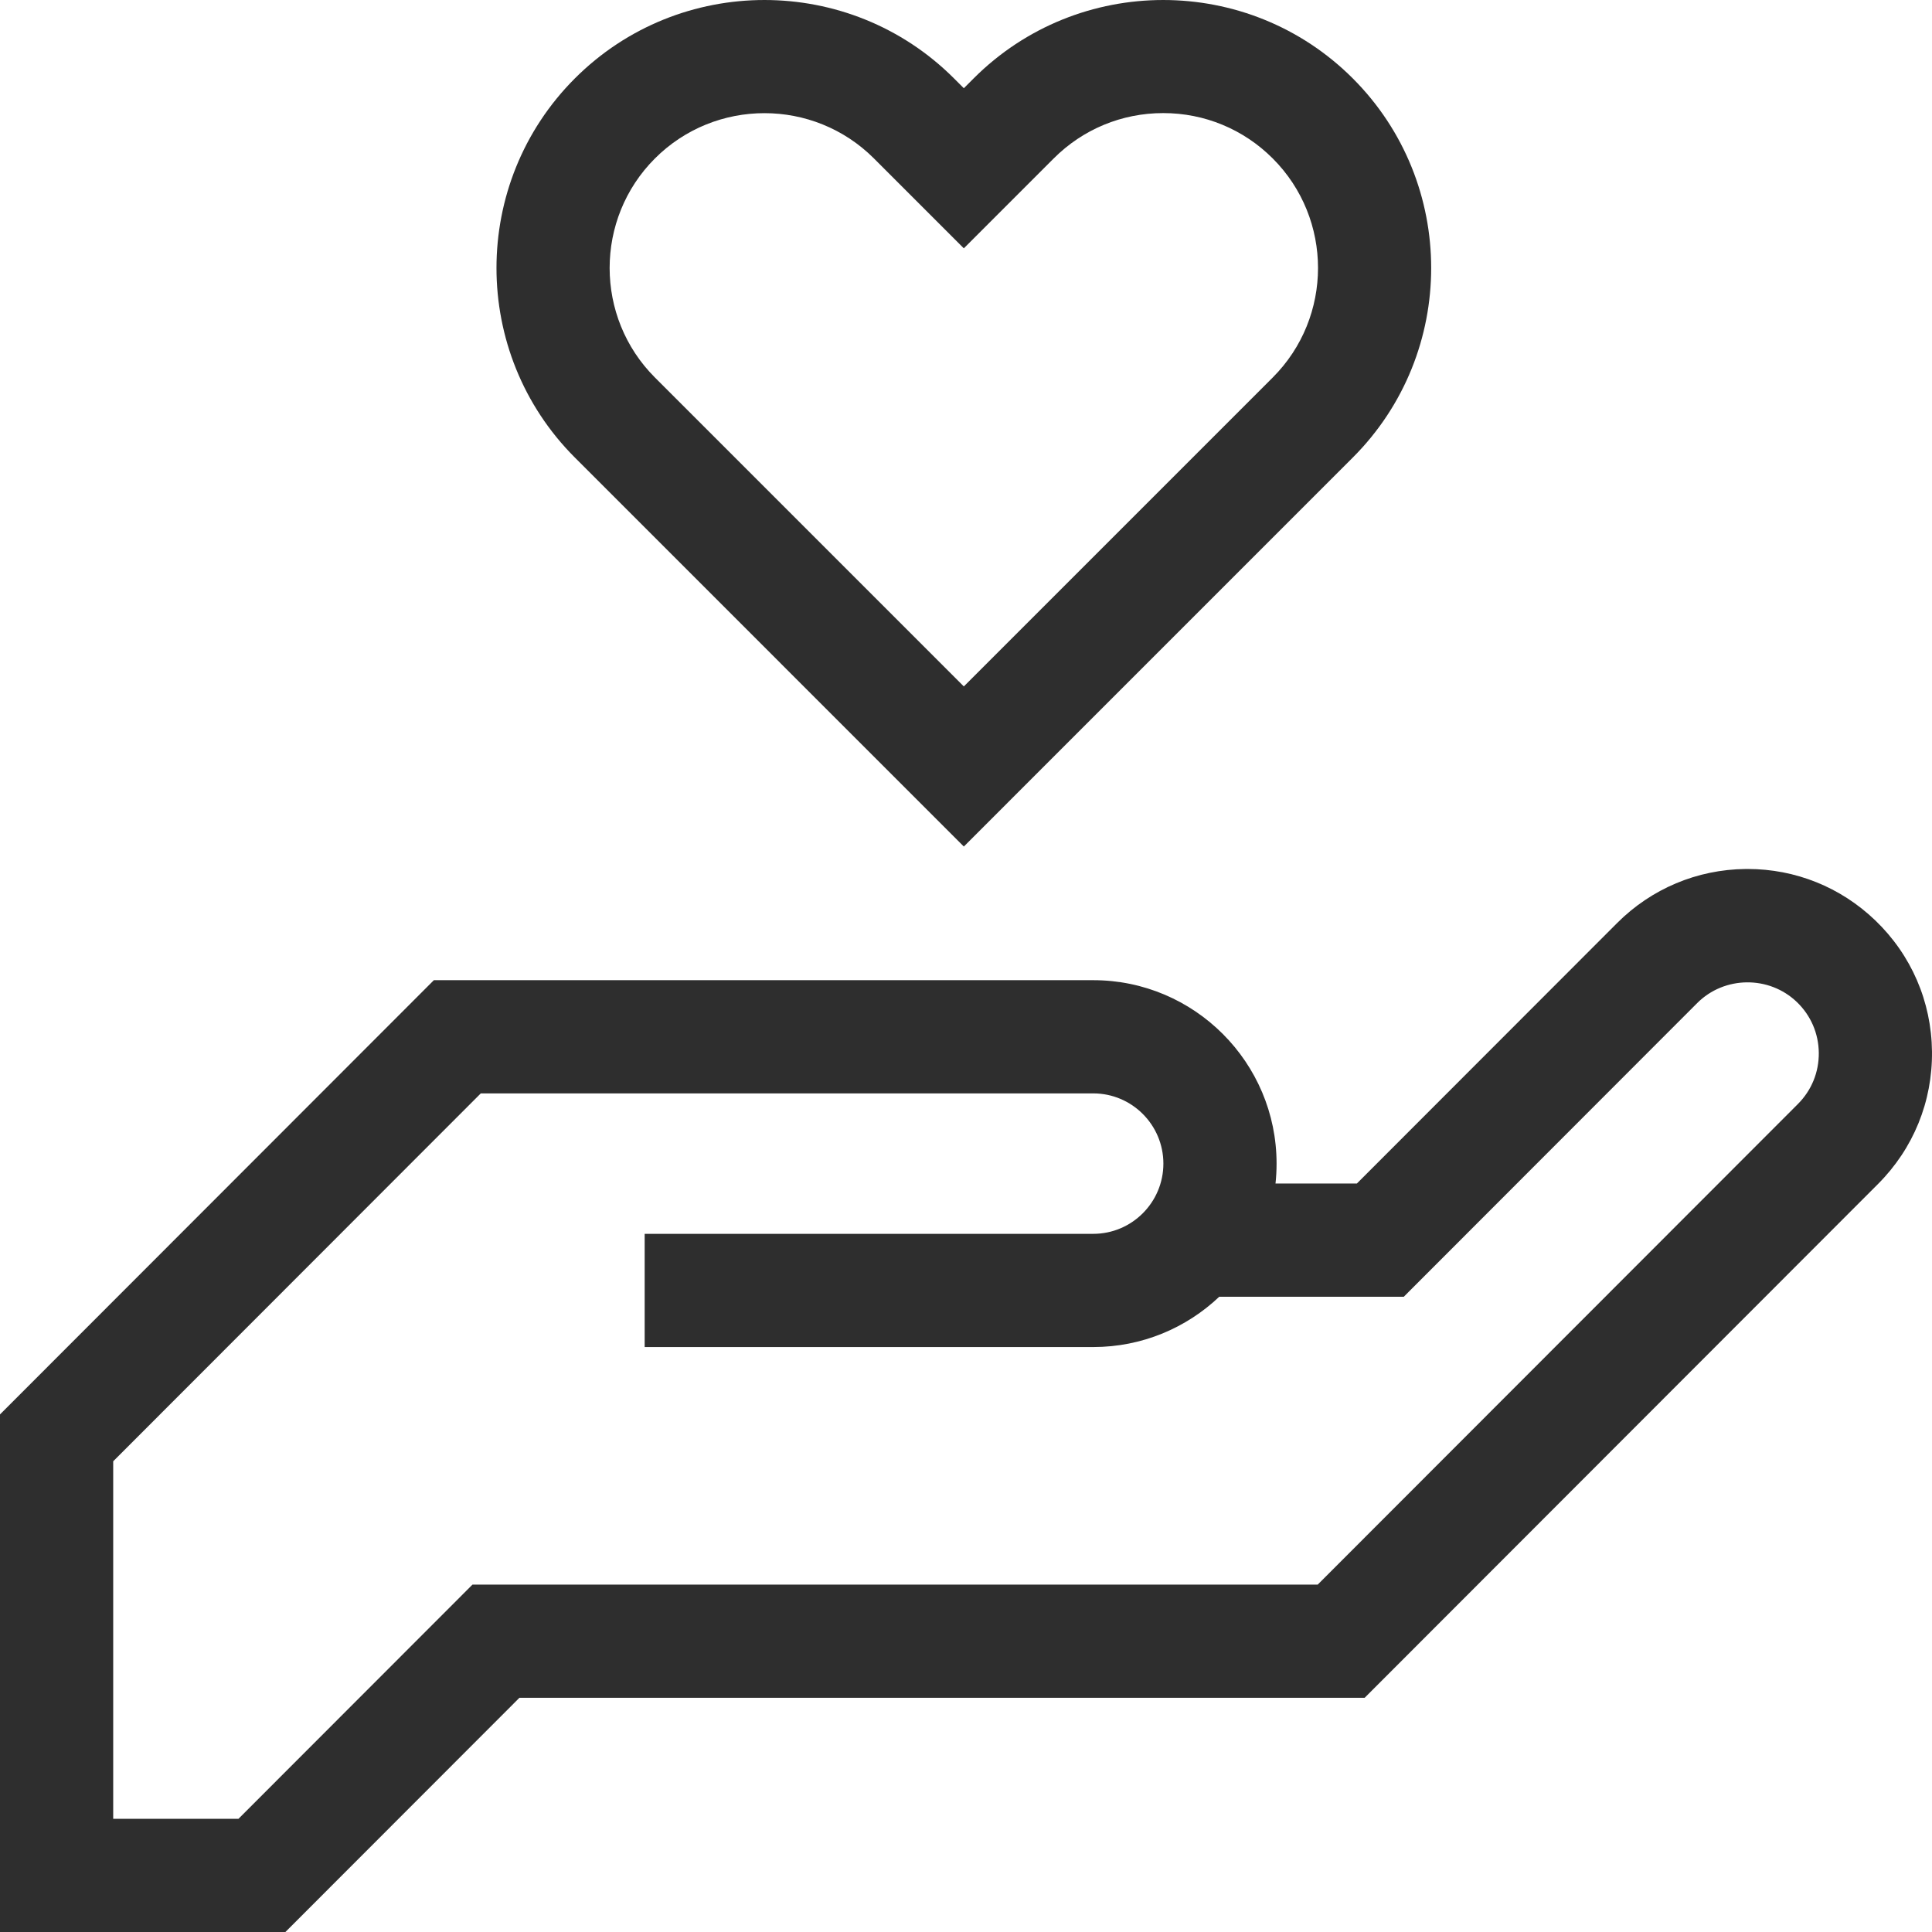 <?xml version="1.0" encoding="UTF-8"?> <svg xmlns="http://www.w3.org/2000/svg" width="512" height="512" viewBox="0 0 512 512" fill="none"><g clip-path="url(#clip0_2_12)"><path d="M511.997 278.672C511.854 265.413 506.507 253.058 496.939 243.884C487.782 235.104 475.795 230.287 463.132 230.287C462.953 230.287 462.775 230.288 462.595 230.29C449.735 230.428 437.645 235.516 428.551 244.618L359.584 313.646H338.022C338.21 311.912 338.306 310.153 338.306 308.369C338.306 281.565 316.512 259.758 289.724 259.758H114.98L0 374.836V512H75.636L137.649 449.935H361.645L497.689 313.777C507.058 304.398 512.14 291.931 511.997 278.672ZM476.467 292.57L349.211 419.933H125.215L63.202 481.998H30V387.257L127.414 289.761H289.726C299.972 289.761 308.308 298.109 308.308 308.37C308.308 318.631 299.972 326.979 289.726 326.979H170.843V356.981H289.726C302.646 356.981 314.405 351.908 323.117 343.649H372.019L449.774 265.825C456.978 258.616 468.823 258.489 476.177 265.541C479.876 269.088 481.945 273.866 481.999 278.995C482.053 284.124 480.089 288.944 476.467 292.57Z" fill="#2E2E2E"></path><path d="M255.426 224.34L358.502 121.257C386.202 93.555 386.202 48.48 358.502 20.778C330.803 -6.925 285.729 -6.925 258.029 20.778L255.425 23.381L252.821 20.778C225.122 -6.924 180.05 -6.923 152.348 20.778C124.648 48.48 124.648 93.555 152.348 121.257L255.426 224.34ZM173.563 41.992C181.566 33.989 192.075 29.989 202.586 29.989C213.096 29.989 223.608 33.991 231.609 41.992L255.425 65.81L279.241 41.992C286.994 34.24 297.301 29.97 308.264 29.97C319.227 29.97 329.535 34.24 337.287 41.992C353.29 57.997 353.29 84.038 337.287 100.043L255.424 181.911L173.561 100.043C157.56 84.038 157.56 57.996 173.563 41.992Z" fill="#2E2E2E"></path></g><defs><clipPath id="clip0_2_12"><rect width="512" height="512" fill="white"></rect></clipPath></defs></svg> 